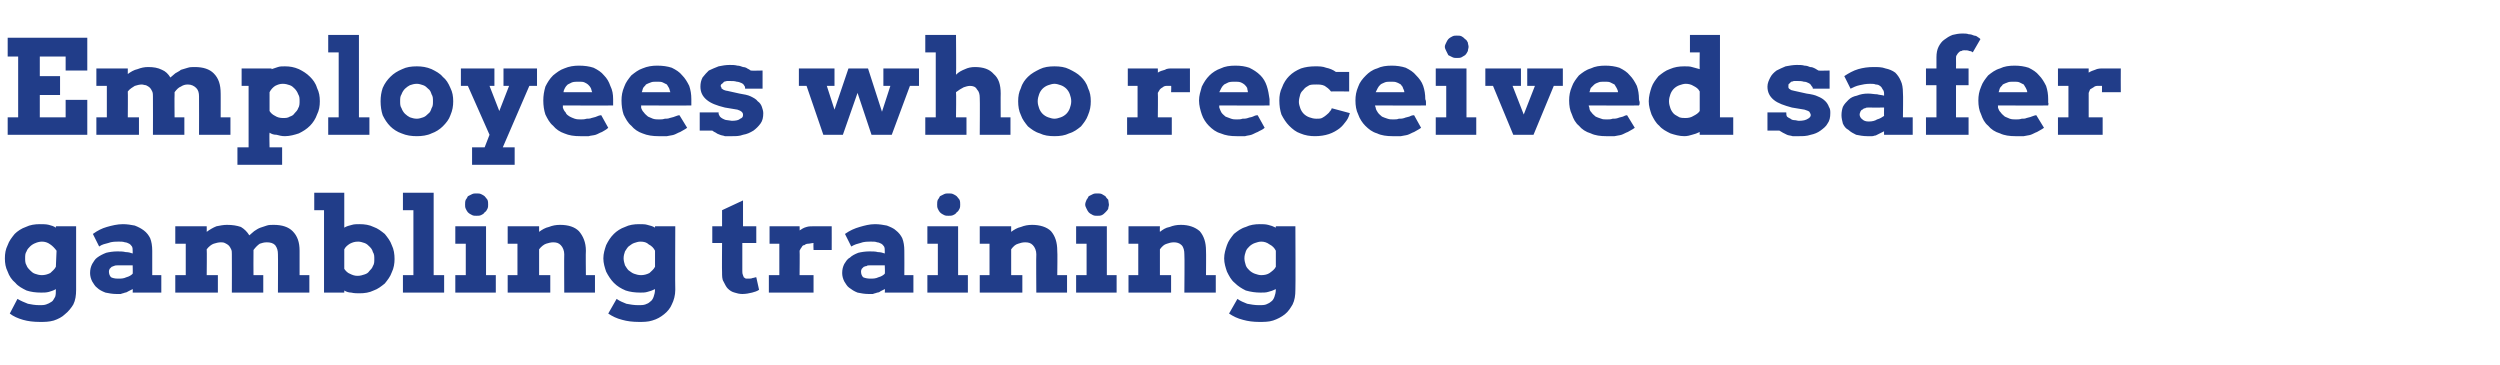 <?xml version="1.0" standalone="no"?><!DOCTYPE svg PUBLIC "-//W3C//DTD SVG 1.1//EN" "http://www.w3.org/Graphics/SVG/1.1/DTD/svg11.dtd"><svg xmlns="http://www.w3.org/2000/svg" version="1.1" width="358px" height="52.3px" viewBox="0 -5 358 52.3" style="top:-5px">  <desc>Employees who received safer gambling training</desc>  <defs/>  <g id="Polygon20604">    <path d="M 8 36.4 C 7.7 36.6 7.3 36.7 7 36.8 C 6.6 36.9 6.3 36.9 5.9 36.9 C 5.1 36.9 4.4 36.8 3.8 36.6 C 3.2 36.3 2.6 36 2.2 35.5 C 1.7 35.1 1.3 34.5 1.1 33.9 C 0.8 33.3 0.7 32.7 0.7 32 C 0.7 31.3 0.8 30.7 1.1 30.1 C 1.3 29.5 1.7 29 2.1 28.5 C 2.5 28.1 3.1 27.7 3.7 27.5 C 4.3 27.2 5 27.1 5.7 27.1 C 6.2 27.1 6.6 27.1 7 27.2 C 7.4 27.3 7.7 27.4 8 27.6 C 8.03 27.56 8 27.4 8 27.4 L 10.9 27.4 C 10.9 27.4 10.9 36.48 10.9 36.5 C 10.9 37.3 10.8 38 10.5 38.6 C 10.2 39.1 9.8 39.6 9.3 40 C 8.9 40.4 8.3 40.7 7.7 40.9 C 7 41.1 6.4 41.1 5.7 41.1 C 4.8 41.1 4 41 3.3 40.8 C 2.6 40.6 1.9 40.3 1.4 39.9 C 1.4 39.9 2.5 37.8 2.5 37.8 C 3 38.1 3.5 38.3 4 38.5 C 4.5 38.6 5 38.7 5.7 38.7 C 6 38.7 6.3 38.7 6.6 38.6 C 6.9 38.5 7.1 38.4 7.4 38.2 C 7.6 38.1 7.7 37.8 7.9 37.5 C 8 37.2 8 36.9 8 36.4 C 8 36.4 8 36.4 8 36.4 Z M 6 34.4 C 6.4 34.4 6.8 34.3 7.2 34.1 C 7.5 33.8 7.8 33.6 8 33.2 C 8 33.2 8.1 30.9 8.1 30.9 C 7.8 30.5 7.5 30.2 7.2 30 C 6.8 29.7 6.4 29.6 6 29.6 C 5.7 29.6 5.3 29.7 5.1 29.8 C 4.8 29.9 4.5 30.1 4.3 30.3 C 4.1 30.5 3.9 30.7 3.8 31 C 3.6 31.3 3.6 31.6 3.6 32 C 3.6 32.3 3.6 32.7 3.8 33 C 3.9 33.3 4.1 33.5 4.3 33.7 C 4.5 33.9 4.7 34.1 5 34.2 C 5.3 34.3 5.6 34.4 6 34.4 Z M 19 36.4 C 18.8 36.5 18.6 36.6 18.4 36.7 C 18.2 36.8 18.1 36.9 17.9 36.9 C 17.7 37 17.5 37 17.3 37.1 C 17.1 37.1 16.9 37.1 16.7 37.1 C 16.1 37.1 15.6 37 15.1 36.9 C 14.6 36.7 14.2 36.5 13.9 36.2 C 13.6 36 13.4 35.6 13.2 35.3 C 13 34.9 12.9 34.5 12.9 34.1 C 12.9 33.6 13 33.2 13.2 32.8 C 13.4 32.5 13.6 32.1 13.9 31.9 C 14.3 31.6 14.7 31.4 15.2 31.2 C 15.6 31.1 16.2 31 16.8 31 C 17.2 31 17.6 31 18 31.1 C 18.4 31.1 18.7 31.2 19 31.3 C 19 31.3 19 31 19 31 C 19 30.7 19 30.5 18.9 30.3 C 18.8 30.2 18.7 30 18.5 29.9 C 18.3 29.8 18.1 29.7 17.9 29.7 C 17.6 29.6 17.4 29.6 17.1 29.6 C 16.5 29.6 16 29.6 15.5 29.8 C 15.1 29.9 14.6 30 14.2 30.3 C 14.2 30.3 13.3 28.5 13.3 28.5 C 14 28 14.6 27.7 15.3 27.5 C 16 27.3 16.8 27.1 17.6 27.1 C 18.2 27.1 18.8 27.2 19.3 27.3 C 19.8 27.5 20.2 27.7 20.6 28 C 21 28.3 21.3 28.7 21.5 29.1 C 21.7 29.6 21.8 30.2 21.8 30.9 C 21.81 30.89 21.8 34.4 21.8 34.4 L 23.1 34.4 L 23.1 36.9 L 19 36.9 C 19 36.9 19.03 36.36 19 36.4 Z M 16.9 34.9 C 17.3 34.9 17.7 34.9 18.1 34.7 C 18.5 34.6 18.8 34.4 19 34.2 C 19.03 34.21 19 33 19 33 C 19 33 16.76 33 16.8 33 C 16.6 33 16.5 33 16.3 33.1 C 16.2 33.1 16.1 33.2 16 33.2 C 15.9 33.3 15.8 33.4 15.7 33.5 C 15.6 33.7 15.6 33.8 15.6 33.9 C 15.6 34.2 15.7 34.5 15.9 34.7 C 16.1 34.8 16.4 34.9 16.9 34.9 Z M 25.1 27.4 L 29.6 27.4 C 29.6 27.4 29.62 28.18 29.6 28.2 C 30 27.9 30.5 27.6 31 27.4 C 31.5 27.3 32 27.2 32.5 27.2 C 33.3 27.2 33.9 27.3 34.5 27.5 C 35 27.8 35.4 28.2 35.7 28.7 C 35.9 28.5 36.2 28.3 36.4 28.1 C 36.7 27.9 37 27.7 37.3 27.6 C 37.6 27.5 37.9 27.4 38.2 27.3 C 38.5 27.2 38.8 27.2 39.2 27.2 C 40.4 27.2 41.3 27.5 41.9 28.1 C 42.6 28.8 42.9 29.7 42.9 30.9 C 42.91 30.95 42.9 34.4 42.9 34.4 L 44.3 34.4 L 44.3 36.9 L 39.8 36.9 C 39.8 36.9 39.83 31.42 39.8 31.4 C 39.8 30.9 39.7 30.5 39.4 30.1 C 39.1 29.8 38.7 29.7 38.2 29.7 C 37.8 29.7 37.5 29.8 37.2 29.9 C 36.9 30.1 36.6 30.4 36.3 30.8 C 36.3 30.8 36.3 30.9 36.3 31 C 36.3 31.1 36.3 31.1 36.3 31.2 C 36.28 31.2 36.3 34.4 36.3 34.4 L 37.7 34.4 L 37.7 36.9 L 33.2 36.9 C 33.2 36.9 33.22 31.4 33.2 31.4 C 33.2 31.1 33.2 30.9 33.1 30.7 C 33 30.5 32.9 30.3 32.8 30.2 C 32.6 30 32.4 29.9 32.2 29.8 C 32 29.7 31.8 29.7 31.6 29.7 C 31.3 29.7 30.9 29.8 30.6 29.9 C 30.3 30 29.9 30.3 29.6 30.7 C 29.64 30.67 29.6 34.4 29.6 34.4 L 31.2 34.4 L 31.2 36.9 L 25.1 36.9 L 25.1 34.4 L 26.6 34.4 L 26.6 29.9 L 25.1 29.9 L 25.1 27.4 Z M 45 22.6 L 49.3 22.6 C 49.3 22.6 49.31 27.57 49.3 27.6 C 49.6 27.4 50 27.3 50.4 27.2 C 50.7 27.1 51.1 27.1 51.5 27.1 C 52.2 27.1 52.9 27.2 53.5 27.5 C 54.1 27.7 54.6 28.1 55.1 28.5 C 55.5 29 55.9 29.5 56.1 30.1 C 56.4 30.7 56.5 31.4 56.5 32.1 C 56.5 32.7 56.4 33.4 56.1 34 C 55.9 34.6 55.5 35.1 55.1 35.6 C 54.6 36 54.1 36.4 53.5 36.6 C 52.9 36.9 52.2 37 51.5 37 C 51.1 37 50.7 37 50.3 36.9 C 50 36.9 49.6 36.8 49.3 36.6 C 49.31 36.62 49.3 36.9 49.3 36.9 L 46.4 36.9 L 46.4 25.1 L 45 25.1 L 45 22.6 Z M 51.3 29.6 C 50.8 29.6 50.5 29.7 50.1 29.9 C 49.8 30.1 49.5 30.3 49.3 30.7 C 49.3 30.7 49.3 33.5 49.3 33.5 C 49.5 33.8 49.8 34.1 50.1 34.2 C 50.5 34.4 50.8 34.5 51.2 34.5 C 51.6 34.5 51.9 34.4 52.2 34.3 C 52.5 34.2 52.7 34.1 52.9 33.8 C 53.1 33.6 53.3 33.4 53.4 33.1 C 53.6 32.8 53.6 32.5 53.6 32.1 C 53.6 31.7 53.6 31.4 53.4 31.1 C 53.3 30.7 53.1 30.5 52.9 30.3 C 52.7 30.1 52.5 29.9 52.2 29.8 C 51.9 29.7 51.6 29.6 51.3 29.6 Z M 57.7 22.6 L 62.1 22.6 L 62.1 34.4 L 63.6 34.4 L 63.6 36.9 L 57.7 36.9 L 57.7 34.4 L 59.2 34.4 L 59.2 25.1 L 57.7 25.1 L 57.7 22.6 Z M 65.2 27.4 L 69.6 27.4 L 69.6 34.4 L 71 34.4 L 71 36.9 L 65.2 36.9 L 65.2 34.4 L 66.7 34.4 L 66.7 29.9 L 65.2 29.9 L 65.2 27.4 Z M 66.6 24.3 C 66.6 24.1 66.6 23.8 66.7 23.6 C 66.8 23.5 66.9 23.3 67 23.1 C 67.2 23 67.4 22.9 67.6 22.8 C 67.8 22.7 68 22.7 68.2 22.7 C 68.5 22.7 68.7 22.7 68.9 22.8 C 69.1 22.9 69.3 23 69.4 23.1 C 69.6 23.3 69.7 23.5 69.8 23.6 C 69.9 23.8 69.9 24.1 69.9 24.3 C 69.9 24.5 69.9 24.7 69.8 24.9 C 69.7 25.1 69.6 25.3 69.4 25.4 C 69.3 25.6 69.1 25.7 68.9 25.8 C 68.7 25.9 68.5 25.9 68.2 25.9 C 68 25.9 67.8 25.9 67.6 25.8 C 67.4 25.7 67.2 25.6 67 25.4 C 66.9 25.3 66.8 25.1 66.7 24.9 C 66.6 24.7 66.6 24.5 66.6 24.3 Z M 80.8 31.4 C 80.8 30.9 80.6 30.4 80.3 30.1 C 80 29.8 79.7 29.7 79.2 29.7 C 78.9 29.7 78.5 29.8 78.2 29.9 C 77.9 30 77.5 30.3 77.2 30.7 C 77.21 30.69 77.2 34.4 77.2 34.4 L 78.8 34.4 L 78.8 36.9 L 72.7 36.9 L 72.7 34.4 L 74.1 34.4 L 74.1 29.9 L 72.7 29.9 L 72.7 27.4 L 77.2 27.4 C 77.2 27.4 77.2 28.19 77.2 28.2 C 77.6 27.9 78.1 27.6 78.6 27.5 C 79.1 27.3 79.6 27.2 80.2 27.2 C 81.4 27.2 82.3 27.5 82.9 28.1 C 83.5 28.8 83.9 29.7 83.9 30.9 C 83.86 30.95 83.9 34.4 83.9 34.4 L 85.2 34.4 L 85.2 36.9 L 80.8 36.9 C 80.8 36.9 80.77 31.4 80.8 31.4 Z M 93.8 36.4 C 93.4 36.6 93.1 36.7 92.7 36.8 C 92.4 36.9 92 36.9 91.7 36.9 C 90.9 36.9 90.2 36.8 89.6 36.6 C 88.9 36.3 88.4 36 87.9 35.5 C 87.5 35.1 87.1 34.5 86.8 33.9 C 86.6 33.3 86.4 32.7 86.4 32 C 86.4 31.3 86.6 30.7 86.8 30.1 C 87.1 29.5 87.4 29 87.9 28.5 C 88.3 28.1 88.9 27.7 89.5 27.5 C 90.1 27.2 90.8 27.1 91.5 27.1 C 92 27.1 92.4 27.1 92.7 27.2 C 93.1 27.3 93.5 27.4 93.8 27.6 C 93.8 27.56 93.8 27.4 93.8 27.4 L 96.7 27.4 C 96.7 27.4 96.66 36.48 96.7 36.5 C 96.7 37.3 96.5 38 96.2 38.6 C 96 39.1 95.6 39.6 95.1 40 C 94.6 40.4 94.1 40.7 93.4 40.9 C 92.8 41.1 92.1 41.1 91.5 41.1 C 90.6 41.1 89.8 41 89.1 40.8 C 88.3 40.6 87.7 40.3 87.1 39.9 C 87.1 39.9 88.3 37.8 88.3 37.8 C 88.7 38.1 89.2 38.3 89.7 38.5 C 90.2 38.6 90.8 38.7 91.4 38.7 C 91.8 38.7 92.1 38.7 92.4 38.6 C 92.7 38.5 92.9 38.4 93.1 38.2 C 93.3 38.1 93.5 37.8 93.6 37.5 C 93.7 37.2 93.8 36.9 93.8 36.4 C 93.8 36.4 93.8 36.4 93.8 36.4 Z M 91.8 34.4 C 92.2 34.4 92.6 34.3 93 34.1 C 93.3 33.8 93.6 33.6 93.8 33.2 C 93.8 33.2 93.8 30.9 93.8 30.9 C 93.6 30.5 93.3 30.2 92.9 30 C 92.6 29.7 92.2 29.6 91.7 29.6 C 91.4 29.6 91.1 29.7 90.8 29.8 C 90.5 29.9 90.3 30.1 90 30.3 C 89.8 30.5 89.7 30.7 89.5 31 C 89.4 31.3 89.3 31.6 89.3 32 C 89.3 32.3 89.4 32.7 89.5 33 C 89.7 33.3 89.8 33.5 90 33.7 C 90.3 33.9 90.5 34.1 90.8 34.2 C 91.1 34.3 91.4 34.4 91.8 34.4 Z M 106.4 27.4 L 108.3 27.4 L 108.3 29.8 L 106.3 29.8 C 106.3 29.8 106.31 33.79 106.3 33.8 C 106.3 34 106.3 34.2 106.4 34.4 C 106.4 34.5 106.5 34.6 106.5 34.7 C 106.6 34.8 106.7 34.8 106.8 34.9 C 106.9 34.9 107 34.9 107.1 34.9 C 107.4 34.9 107.6 34.9 107.8 34.8 C 108 34.8 108.1 34.7 108.3 34.7 C 108.3 34.7 108.7 36.5 108.7 36.5 C 108.4 36.7 108.1 36.8 107.7 36.9 C 107.3 37 106.8 37.1 106.3 37.1 C 105.9 37.1 105.5 37 105.2 36.9 C 104.8 36.8 104.5 36.6 104.2 36.3 C 104 36.1 103.8 35.7 103.6 35.3 C 103.4 35 103.4 34.5 103.4 34 C 103.37 33.98 103.4 29.8 103.4 29.8 L 102 29.8 L 102 27.4 L 103.4 27.4 L 103.4 25.1 L 106.4 23.7 L 106.4 27.4 Z M 119.1 30.8 L 116.5 30.8 C 116.5 30.8 116.46 29.84 116.5 29.8 C 116.2 29.8 116 29.9 115.7 29.9 C 115.5 29.9 115.3 30 115.2 30.1 C 115 30.1 114.9 30.2 114.8 30.4 C 114.7 30.5 114.6 30.7 114.5 30.9 C 114.54 30.91 114.5 34.4 114.5 34.4 L 116.5 34.4 L 116.5 36.9 L 110.1 36.9 L 110.1 34.4 L 111.6 34.4 L 111.6 29.9 L 110.2 29.9 L 110.2 27.4 L 114.5 27.4 C 114.5 27.4 114.53 28.03 114.5 28 C 114.8 27.8 115.1 27.6 115.5 27.5 C 115.8 27.4 116.2 27.4 116.6 27.4 C 117 27.4 117.4 27.4 117.9 27.4 C 118.3 27.4 118.7 27.4 119.1 27.4 C 119.11 27.38 119.1 30.8 119.1 30.8 Z M 126.7 36.4 C 126.5 36.5 126.3 36.6 126.1 36.7 C 126 36.8 125.8 36.9 125.6 36.9 C 125.4 37 125.2 37 125 37.1 C 124.8 37.1 124.6 37.1 124.4 37.1 C 123.8 37.1 123.3 37 122.8 36.9 C 122.3 36.7 122 36.5 121.6 36.2 C 121.3 36 121.1 35.6 120.9 35.3 C 120.7 34.9 120.6 34.5 120.6 34.1 C 120.6 33.6 120.7 33.2 120.9 32.8 C 121.1 32.5 121.3 32.1 121.7 31.9 C 122 31.6 122.4 31.4 122.9 31.2 C 123.3 31.1 123.9 31 124.5 31 C 124.9 31 125.4 31 125.7 31.1 C 126.1 31.1 126.4 31.2 126.7 31.3 C 126.7 31.3 126.7 31 126.7 31 C 126.7 30.7 126.7 30.5 126.6 30.3 C 126.5 30.2 126.4 30 126.2 29.9 C 126 29.8 125.8 29.7 125.6 29.7 C 125.4 29.6 125.1 29.6 124.8 29.6 C 124.2 29.6 123.7 29.6 123.2 29.8 C 122.8 29.9 122.4 30 121.9 30.3 C 121.9 30.3 121 28.5 121 28.5 C 121.7 28 122.4 27.7 123.1 27.5 C 123.8 27.3 124.5 27.1 125.3 27.1 C 125.9 27.1 126.5 27.2 127 27.3 C 127.5 27.5 128 27.7 128.3 28 C 128.7 28.3 129 28.7 129.2 29.1 C 129.4 29.6 129.5 30.2 129.5 30.9 C 129.52 30.89 129.5 34.4 129.5 34.4 L 130.8 34.4 L 130.8 36.9 L 126.7 36.9 C 126.7 36.9 126.75 36.36 126.7 36.4 Z M 124.6 34.9 C 125 34.9 125.4 34.9 125.8 34.7 C 126.2 34.6 126.5 34.4 126.7 34.2 C 126.75 34.21 126.7 33 126.7 33 C 126.7 33 124.48 33 124.5 33 C 124.3 33 124.2 33 124.1 33.1 C 123.9 33.1 123.8 33.2 123.7 33.2 C 123.6 33.3 123.5 33.4 123.4 33.5 C 123.3 33.7 123.3 33.8 123.3 33.9 C 123.3 34.2 123.4 34.5 123.6 34.7 C 123.8 34.8 124.2 34.9 124.6 34.9 Z M 132.8 27.4 L 137.2 27.4 L 137.2 34.4 L 138.6 34.4 L 138.6 36.9 L 132.8 36.9 L 132.8 34.4 L 134.3 34.4 L 134.3 29.9 L 132.8 29.9 L 132.8 27.4 Z M 134.2 24.3 C 134.2 24.1 134.2 23.8 134.3 23.6 C 134.4 23.5 134.5 23.3 134.6 23.1 C 134.8 23 135 22.9 135.2 22.8 C 135.4 22.7 135.6 22.7 135.8 22.7 C 136.1 22.7 136.3 22.7 136.5 22.8 C 136.7 22.9 136.9 23 137 23.1 C 137.2 23.3 137.3 23.5 137.4 23.6 C 137.5 23.8 137.5 24.1 137.5 24.3 C 137.5 24.5 137.5 24.7 137.4 24.9 C 137.3 25.1 137.2 25.3 137 25.4 C 136.9 25.6 136.7 25.7 136.5 25.8 C 136.3 25.9 136.1 25.9 135.8 25.9 C 135.6 25.9 135.4 25.9 135.2 25.8 C 135 25.7 134.8 25.6 134.6 25.4 C 134.5 25.3 134.4 25.1 134.3 24.9 C 134.2 24.7 134.2 24.5 134.2 24.3 Z M 148.4 31.4 C 148.4 30.9 148.2 30.4 147.9 30.1 C 147.6 29.8 147.3 29.7 146.8 29.7 C 146.4 29.7 146.1 29.8 145.8 29.9 C 145.4 30 145.1 30.3 144.8 30.7 C 144.81 30.69 144.8 34.4 144.8 34.4 L 146.4 34.4 L 146.4 36.9 L 140.3 36.9 L 140.3 34.4 L 141.7 34.4 L 141.7 29.9 L 140.3 29.9 L 140.3 27.4 L 144.8 27.4 C 144.8 27.4 144.79 28.19 144.8 28.2 C 145.2 27.9 145.7 27.6 146.2 27.5 C 146.7 27.3 147.2 27.2 147.8 27.2 C 148.9 27.2 149.9 27.5 150.5 28.1 C 151.1 28.8 151.4 29.7 151.4 30.9 C 151.45 30.95 151.4 34.4 151.4 34.4 L 152.8 34.4 L 152.8 36.9 L 148.4 36.9 C 148.4 36.9 148.36 31.4 148.4 31.4 Z M 154.1 27.4 L 158.5 27.4 L 158.5 34.4 L 159.9 34.4 L 159.9 36.9 L 154.1 36.9 L 154.1 34.4 L 155.6 34.4 L 155.6 29.9 L 154.1 29.9 L 154.1 27.4 Z M 155.4 24.3 C 155.4 24.1 155.5 23.8 155.6 23.6 C 155.7 23.5 155.8 23.3 155.9 23.1 C 156.1 23 156.3 22.9 156.5 22.8 C 156.7 22.7 156.9 22.7 157.1 22.7 C 157.4 22.7 157.6 22.7 157.8 22.8 C 158 22.9 158.1 23 158.3 23.1 C 158.4 23.3 158.6 23.5 158.7 23.6 C 158.7 23.8 158.8 24.1 158.8 24.3 C 158.8 24.5 158.7 24.7 158.7 24.9 C 158.6 25.1 158.4 25.3 158.3 25.4 C 158.1 25.6 158 25.7 157.8 25.8 C 157.6 25.9 157.4 25.9 157.1 25.9 C 156.9 25.9 156.7 25.9 156.5 25.8 C 156.3 25.7 156.1 25.6 155.9 25.4 C 155.8 25.3 155.7 25.1 155.6 24.9 C 155.5 24.7 155.4 24.5 155.4 24.3 Z M 169.6 31.4 C 169.6 30.9 169.5 30.4 169.2 30.1 C 168.9 29.8 168.5 29.7 168.1 29.7 C 167.7 29.7 167.4 29.8 167.1 29.9 C 166.7 30 166.4 30.3 166.1 30.7 C 166.09 30.69 166.1 34.4 166.1 34.4 L 167.7 34.4 L 167.7 36.9 L 161.6 36.9 L 161.6 34.4 L 163 34.4 L 163 29.9 L 161.6 29.9 L 161.6 27.4 L 166.1 27.4 C 166.1 27.4 166.07 28.19 166.1 28.2 C 166.5 27.9 166.9 27.6 167.5 27.5 C 168 27.3 168.5 27.2 169.1 27.2 C 170.2 27.2 171.1 27.5 171.8 28.1 C 172.4 28.8 172.7 29.7 172.7 30.9 C 172.73 30.95 172.7 34.4 172.7 34.4 L 174.1 34.4 L 174.1 36.9 L 169.6 36.9 C 169.6 36.9 169.65 31.4 169.6 31.4 Z M 182.7 36.4 C 182.3 36.6 182 36.7 181.6 36.8 C 181.3 36.9 180.9 36.9 180.5 36.9 C 179.8 36.9 179.1 36.8 178.4 36.6 C 177.8 36.3 177.3 36 176.8 35.5 C 176.3 35.1 176 34.5 175.7 33.9 C 175.5 33.3 175.3 32.7 175.3 32 C 175.3 31.3 175.5 30.7 175.7 30.1 C 175.9 29.5 176.3 29 176.7 28.5 C 177.2 28.1 177.7 27.7 178.4 27.5 C 179 27.2 179.7 27.1 180.4 27.1 C 180.8 27.1 181.2 27.1 181.6 27.2 C 182 27.3 182.3 27.4 182.7 27.6 C 182.68 27.56 182.7 27.4 182.7 27.4 L 185.5 27.4 C 185.5 27.4 185.54 36.48 185.5 36.5 C 185.5 37.3 185.4 38 185.1 38.6 C 184.8 39.1 184.5 39.6 184 40 C 183.5 40.4 182.9 40.7 182.3 40.9 C 181.7 41.1 181 41.1 180.3 41.1 C 179.5 41.1 178.7 41 178 40.8 C 177.2 40.6 176.6 40.3 176 39.9 C 176 39.9 177.2 37.8 177.2 37.8 C 177.6 38.1 178.1 38.3 178.6 38.5 C 179.1 38.6 179.7 38.7 180.3 38.7 C 180.7 38.7 181 38.7 181.3 38.6 C 181.5 38.5 181.8 38.4 182 38.2 C 182.2 38.1 182.4 37.8 182.5 37.5 C 182.6 37.2 182.7 36.9 182.7 36.4 C 182.7 36.4 182.7 36.4 182.7 36.4 Z M 180.6 34.4 C 181.1 34.4 181.5 34.3 181.8 34.1 C 182.2 33.8 182.5 33.6 182.7 33.2 C 182.7 33.2 182.7 30.9 182.7 30.9 C 182.5 30.5 182.2 30.2 181.8 30 C 181.4 29.7 181 29.6 180.6 29.6 C 180.3 29.6 180 29.7 179.7 29.8 C 179.4 29.9 179.1 30.1 178.9 30.3 C 178.7 30.5 178.5 30.7 178.4 31 C 178.3 31.3 178.2 31.6 178.2 32 C 178.2 32.3 178.3 32.7 178.4 33 C 178.5 33.3 178.7 33.5 178.9 33.7 C 179.1 33.9 179.4 34.1 179.7 34.2 C 180 34.3 180.3 34.4 180.6 34.4 Z " stroke="none" fill="#213d89"/>  </g>  <g id="Polygon20603">    <path d="M 1.1 0.4 L 12.5 0.4 L 12.5 5.1 L 9.4 5.1 L 9.4 3.1 L 5.7 3.1 L 5.7 5.9 L 8.6 5.9 L 8.6 8.6 L 5.7 8.6 L 5.7 11.8 L 9.4 11.8 L 9.4 9.3 L 12.5 9.3 L 12.5 14.3 L 1.1 14.3 L 1.1 11.8 L 2.6 11.8 L 2.6 3.1 L 1.1 3.1 L 1.1 0.4 Z M 13.8 4.8 L 18.3 4.8 C 18.3 4.8 18.31 5.6 18.3 5.6 C 18.7 5.3 19.2 5 19.7 4.9 C 20.2 4.7 20.7 4.6 21.2 4.6 C 22 4.6 22.6 4.7 23.2 5 C 23.7 5.2 24.1 5.6 24.4 6.1 C 24.6 5.9 24.9 5.7 25.1 5.5 C 25.4 5.3 25.7 5.2 25.9 5 C 26.2 4.9 26.6 4.8 26.9 4.7 C 27.2 4.6 27.5 4.6 27.9 4.6 C 29.1 4.6 30 4.9 30.6 5.5 C 31.3 6.2 31.6 7.1 31.6 8.4 C 31.61 8.37 31.6 11.8 31.6 11.8 L 33 11.8 L 33 14.3 L 28.5 14.3 C 28.5 14.3 28.52 8.84 28.5 8.8 C 28.5 8.3 28.4 7.9 28.1 7.6 C 27.8 7.3 27.4 7.1 26.9 7.1 C 26.5 7.1 26.2 7.2 25.9 7.4 C 25.6 7.5 25.3 7.8 25 8.2 C 25 8.3 25 8.3 25 8.4 C 25 8.5 25 8.5 25 8.6 C 24.97 8.62 25 11.8 25 11.8 L 26.4 11.8 L 26.4 14.3 L 21.9 14.3 C 21.9 14.3 21.92 8.82 21.9 8.8 C 21.9 8.6 21.9 8.3 21.8 8.1 C 21.7 7.9 21.6 7.7 21.5 7.6 C 21.3 7.4 21.1 7.3 20.9 7.2 C 20.7 7.2 20.5 7.1 20.3 7.1 C 20 7.1 19.6 7.2 19.3 7.3 C 19 7.5 18.6 7.7 18.3 8.1 C 18.33 8.09 18.3 11.8 18.3 11.8 L 19.9 11.8 L 19.9 14.3 L 13.8 14.3 L 13.8 11.8 L 15.3 11.8 L 15.3 7.3 L 13.8 7.3 L 13.8 4.8 Z M 34.6 4.8 L 38.9 4.8 C 38.9 4.8 38.85 4.92 38.9 4.9 C 39.2 4.8 39.5 4.7 39.8 4.6 C 40.1 4.5 40.4 4.5 40.8 4.5 C 41.5 4.5 42.1 4.6 42.8 4.9 C 43.4 5.2 43.9 5.5 44.4 6 C 44.8 6.4 45.2 6.9 45.4 7.6 C 45.7 8.2 45.8 8.8 45.8 9.5 C 45.8 10.2 45.7 10.8 45.4 11.4 C 45.2 12 44.8 12.6 44.4 13 C 43.9 13.5 43.4 13.8 42.8 14.1 C 42.2 14.3 41.5 14.5 40.8 14.5 C 40.3 14.5 40 14.4 39.6 14.3 C 39.2 14.3 38.9 14.2 38.6 14 C 38.55 14.02 38.6 16.1 38.6 16.1 L 40.4 16.1 L 40.4 18.6 L 34 18.6 L 34 16.1 L 35.6 16.1 L 35.6 7.3 L 34.6 7.3 L 34.6 4.8 Z M 40.5 7 C 40.1 7 39.8 7.1 39.4 7.3 C 39.1 7.5 38.8 7.8 38.6 8.2 C 38.6 8.2 38.6 10.9 38.6 10.9 C 38.8 11.2 39 11.4 39.4 11.6 C 39.7 11.8 40.1 11.9 40.5 11.9 C 40.9 11.9 41.2 11.9 41.5 11.7 C 41.8 11.6 42 11.5 42.2 11.2 C 42.4 11 42.6 10.8 42.7 10.5 C 42.9 10.2 42.9 9.8 42.9 9.5 C 42.9 9.1 42.9 8.8 42.7 8.5 C 42.6 8.2 42.4 7.9 42.2 7.7 C 42 7.5 41.8 7.3 41.5 7.2 C 41.2 7.1 40.9 7 40.5 7 Z M 47 0 L 51.4 0 L 51.4 11.8 L 52.9 11.8 L 52.9 14.3 L 47 14.3 L 47 11.8 L 48.5 11.8 L 48.5 2.5 L 47 2.5 L 47 0 Z M 54.5 9.5 C 54.5 8.8 54.6 8.2 54.8 7.6 C 55.1 6.9 55.5 6.4 55.9 6 C 56.4 5.5 56.9 5.2 57.6 4.9 C 58.2 4.6 58.9 4.5 59.7 4.5 C 60.4 4.5 61.1 4.6 61.8 4.9 C 62.4 5.2 63 5.5 63.4 6 C 63.9 6.4 64.2 6.9 64.5 7.6 C 64.8 8.2 64.9 8.8 64.9 9.5 C 64.9 10.2 64.8 10.8 64.5 11.5 C 64.3 12.1 63.9 12.6 63.4 13.1 C 63 13.5 62.4 13.9 61.8 14.1 C 61.2 14.4 60.4 14.5 59.7 14.5 C 58.9 14.5 58.2 14.4 57.5 14.1 C 56.9 13.9 56.3 13.5 55.9 13.1 C 55.4 12.6 55.1 12.1 54.8 11.5 C 54.6 10.9 54.5 10.2 54.5 9.5 Z M 57.3 9.5 C 57.3 9.9 57.3 10.2 57.5 10.5 C 57.6 10.8 57.8 11.1 58 11.3 C 58.2 11.5 58.5 11.7 58.7 11.8 C 59 11.9 59.3 12 59.7 12 C 60 12 60.3 11.9 60.6 11.8 C 60.9 11.7 61.1 11.5 61.3 11.3 C 61.6 11.1 61.7 10.8 61.8 10.5 C 62 10.2 62 9.9 62 9.5 C 62 9.1 62 8.8 61.8 8.5 C 61.7 8.2 61.6 7.9 61.3 7.7 C 61.1 7.5 60.9 7.3 60.6 7.2 C 60.3 7.1 60 7 59.7 7 C 59.3 7 59 7.1 58.7 7.2 C 58.5 7.3 58.2 7.5 58 7.7 C 57.8 7.9 57.6 8.2 57.5 8.5 C 57.3 8.8 57.3 9.1 57.3 9.5 Z M 66 4.8 L 70.8 4.8 L 70.8 7.3 L 70.1 7.3 L 71.5 10.9 L 72.9 7.3 L 72.1 7.3 L 72.1 4.8 L 76.9 4.8 L 76.9 7.3 L 75.8 7.3 L 72 16.1 L 73.7 16.1 L 73.7 18.6 L 67.6 18.6 L 67.6 16.1 L 69.4 16.1 L 70.1 14.3 L 67 7.3 L 66 7.3 L 66 4.8 Z M 80.6 10.1 C 80.6 10.1 80.62 10.42 80.6 10.4 C 80.7 10.7 80.8 10.9 81 11.1 C 81.1 11.4 81.3 11.5 81.6 11.7 C 81.8 11.8 82 11.9 82.3 12 C 82.6 12.1 82.9 12.1 83.2 12.1 C 83.4 12.1 83.7 12.1 84 12 C 84.2 12 84.5 12 84.7 11.9 C 85 11.8 85.2 11.8 85.4 11.7 C 85.6 11.6 85.9 11.5 86.1 11.5 C 86.1 11.5 87.1 13.3 87.1 13.3 C 86.8 13.6 86.5 13.7 86.2 13.9 C 85.9 14 85.6 14.2 85.3 14.3 C 85 14.4 84.6 14.4 84.3 14.5 C 83.9 14.5 83.6 14.5 83.1 14.5 C 82.2 14.5 81.5 14.4 80.8 14.1 C 80.2 13.9 79.6 13.5 79.2 13 C 78.7 12.6 78.4 12 78.1 11.4 C 77.9 10.8 77.8 10.1 77.8 9.4 C 77.8 8.7 77.9 8.1 78.1 7.4 C 78.4 6.8 78.7 6.3 79.2 5.8 C 79.7 5.4 80.2 5 80.8 4.8 C 81.5 4.5 82.2 4.4 82.9 4.4 C 83.7 4.4 84.4 4.5 85 4.7 C 85.6 5 86.1 5.3 86.5 5.8 C 86.9 6.2 87.2 6.7 87.4 7.3 C 87.7 7.9 87.8 8.5 87.8 9.2 C 87.8 9.4 87.8 9.5 87.8 9.7 C 87.8 9.8 87.8 10 87.8 10.1 C 87.81 10.13 80.6 10.1 80.6 10.1 Z M 82.9 6.7 C 82.5 6.7 82.2 6.7 81.9 6.8 C 81.7 6.9 81.5 7 81.3 7.1 C 81.1 7.3 81 7.4 80.9 7.6 C 80.8 7.8 80.7 8 80.7 8.2 C 80.7 8.2 84.8 8.2 84.8 8.2 C 84.7 8 84.7 7.8 84.6 7.6 C 84.5 7.4 84.4 7.3 84.2 7.1 C 84.1 7 83.9 6.9 83.7 6.8 C 83.5 6.7 83.2 6.7 82.9 6.7 Z M 91.8 10.1 C 91.8 10.1 91.84 10.42 91.8 10.4 C 91.9 10.7 92 10.9 92.2 11.1 C 92.4 11.4 92.6 11.5 92.8 11.7 C 93 11.8 93.3 11.9 93.5 12 C 93.8 12.1 94.1 12.1 94.4 12.1 C 94.7 12.1 94.9 12.1 95.2 12 C 95.4 12 95.7 12 95.9 11.9 C 96.2 11.8 96.4 11.8 96.6 11.7 C 96.9 11.6 97.1 11.5 97.3 11.5 C 97.3 11.5 98.4 13.3 98.4 13.3 C 98 13.6 97.7 13.7 97.4 13.9 C 97.1 14 96.8 14.2 96.5 14.3 C 96.2 14.4 95.9 14.4 95.5 14.5 C 95.2 14.5 94.8 14.5 94.3 14.5 C 93.5 14.5 92.7 14.4 92 14.1 C 91.4 13.9 90.8 13.5 90.4 13 C 89.9 12.6 89.6 12 89.3 11.4 C 89.1 10.8 89 10.1 89 9.4 C 89 8.7 89.1 8.1 89.4 7.4 C 89.6 6.8 90 6.3 90.4 5.8 C 90.9 5.4 91.4 5 92 4.8 C 92.7 4.5 93.4 4.4 94.1 4.4 C 94.9 4.4 95.6 4.5 96.2 4.7 C 96.8 5 97.3 5.3 97.7 5.8 C 98.1 6.2 98.4 6.7 98.7 7.3 C 98.9 7.9 99 8.5 99 9.2 C 99 9.4 99 9.5 99 9.7 C 99 9.8 99 10 99 10.1 C 99.03 10.13 91.8 10.1 91.8 10.1 Z M 94.1 6.7 C 93.7 6.7 93.4 6.7 93.2 6.8 C 92.9 6.9 92.7 7 92.5 7.1 C 92.4 7.3 92.2 7.4 92.1 7.6 C 92 7.8 92 8 91.9 8.2 C 91.9 8.2 96 8.2 96 8.2 C 95.9 8 95.9 7.8 95.8 7.6 C 95.7 7.4 95.6 7.3 95.5 7.1 C 95.3 7 95.1 6.9 94.9 6.8 C 94.7 6.7 94.4 6.7 94.1 6.7 Z M 106.7 7.7 C 106.7 7.5 106.7 7.4 106.6 7.3 C 106.5 7.1 106.4 7 106.2 6.9 C 106 6.8 105.7 6.7 105.5 6.7 C 105.2 6.6 104.9 6.6 104.5 6.6 C 104.4 6.6 104.3 6.6 104.1 6.6 C 104 6.6 103.8 6.7 103.7 6.7 C 103.6 6.8 103.5 6.9 103.4 7 C 103.3 7 103.2 7.2 103.2 7.3 C 103.2 7.4 103.3 7.5 103.3 7.5 C 103.3 7.6 103.3 7.7 103.4 7.7 C 103.5 7.8 103.5 7.8 103.7 7.9 C 103.8 7.9 103.9 8 104.1 8 C 104.1 8 105.9 8.4 105.9 8.4 C 106.5 8.5 107.1 8.6 107.5 8.8 C 107.9 9 108.3 9.2 108.5 9.5 C 108.8 9.7 109 10 109.1 10.3 C 109.2 10.6 109.3 10.9 109.3 11.2 C 109.3 11.8 109.2 12.3 108.9 12.7 C 108.6 13.1 108.3 13.4 107.9 13.7 C 107.4 14 107 14.2 106.4 14.3 C 105.9 14.5 105.4 14.5 104.8 14.5 C 104.5 14.5 104.1 14.5 103.8 14.5 C 103.6 14.4 103.3 14.4 103.1 14.3 C 102.8 14.2 102.6 14.1 102.5 14 C 102.3 13.9 102.1 13.8 102 13.7 C 101.96 13.69 100.2 13.7 100.2 13.7 L 100.2 11.1 L 102.9 11.1 C 102.9 11.1 102.93 11.19 102.9 11.2 C 102.9 11.4 103 11.5 103.1 11.7 C 103.2 11.8 103.3 11.9 103.5 12 C 103.7 12.1 103.9 12.2 104.1 12.2 C 104.3 12.2 104.6 12.3 104.8 12.3 C 105.4 12.3 105.8 12.2 106 12 C 106.3 11.9 106.4 11.7 106.4 11.5 C 106.4 11.3 106.4 11.2 106.2 11 C 106.1 10.9 105.9 10.8 105.6 10.7 C 105.6 10.7 103.8 10.4 103.8 10.4 C 102.6 10.1 101.8 9.8 101.2 9.3 C 100.6 8.8 100.3 8.2 100.3 7.4 C 100.3 6.9 100.4 6.5 100.6 6.1 C 100.9 5.7 101.2 5.4 101.5 5.1 C 101.9 4.9 102.4 4.7 102.9 4.5 C 103.4 4.4 103.9 4.3 104.5 4.3 C 104.9 4.3 105.2 4.3 105.6 4.4 C 105.9 4.4 106.1 4.5 106.4 4.6 C 106.6 4.6 106.9 4.7 107 4.8 C 107.2 4.9 107.4 5 107.5 5.1 C 107.53 5.14 109.2 5.1 109.2 5.1 L 109.2 7.7 L 106.7 7.7 C 106.7 7.7 106.74 7.69 106.7 7.7 Z M 114.4 4.8 L 119.5 4.8 L 119.5 7.3 L 118.4 7.3 L 119.5 10.7 L 121.5 4.8 L 124.3 4.8 L 126.3 11 L 127.5 7.3 L 126.5 7.3 L 126.5 4.8 L 131.6 4.8 L 131.6 7.3 L 130.3 7.3 L 127.7 14.3 L 124.8 14.3 L 122.8 8.3 L 120.7 14.3 L 117.9 14.3 L 115.5 7.3 L 114.4 7.3 L 114.4 4.8 Z M 132.5 0 L 136.9 0 C 136.9 0 136.95 5.66 136.9 5.7 C 137.3 5.3 137.7 5.1 138.2 4.9 C 138.6 4.7 139.1 4.6 139.6 4.6 C 140.8 4.6 141.7 4.9 142.3 5.6 C 143 6.2 143.3 7.1 143.3 8.4 C 143.28 8.37 143.3 11.8 143.3 11.8 L 144.7 11.8 L 144.7 14.3 L 140.3 14.3 C 140.3 14.3 140.34 9.01 140.3 9 C 140.3 8.5 140.2 8.1 139.9 7.8 C 139.7 7.4 139.3 7.3 138.9 7.3 C 138.6 7.3 138.3 7.4 138 7.5 C 137.6 7.7 137.3 7.9 136.9 8.2 C 136.95 8.2 136.9 11.8 136.9 11.8 L 138.4 11.8 L 138.4 14.3 L 132.5 14.3 L 132.5 11.8 L 134 11.8 L 134 2.5 L 132.5 2.5 L 132.5 0 Z M 145.8 9.5 C 145.8 8.8 145.9 8.2 146.2 7.6 C 146.4 6.9 146.8 6.4 147.2 6 C 147.7 5.5 148.3 5.2 148.9 4.9 C 149.5 4.6 150.2 4.5 151 4.5 C 151.8 4.5 152.5 4.6 153.1 4.9 C 153.7 5.2 154.3 5.5 154.8 6 C 155.2 6.4 155.6 6.9 155.8 7.6 C 156.1 8.2 156.2 8.8 156.2 9.5 C 156.2 10.2 156.1 10.8 155.8 11.5 C 155.6 12.1 155.2 12.6 154.8 13.1 C 154.3 13.5 153.8 13.9 153.1 14.1 C 152.5 14.4 151.8 14.5 151 14.5 C 150.2 14.5 149.5 14.4 148.9 14.1 C 148.2 13.9 147.7 13.5 147.2 13.1 C 146.8 12.6 146.4 12.1 146.2 11.5 C 145.9 10.9 145.8 10.2 145.8 9.5 Z M 148.6 9.5 C 148.6 9.9 148.7 10.2 148.8 10.5 C 148.9 10.8 149.1 11.1 149.3 11.3 C 149.5 11.5 149.8 11.7 150.1 11.8 C 150.4 11.9 150.7 12 151 12 C 151.3 12 151.6 11.9 151.9 11.8 C 152.2 11.7 152.5 11.5 152.7 11.3 C 152.9 11.1 153.1 10.8 153.2 10.5 C 153.3 10.2 153.4 9.9 153.4 9.5 C 153.4 9.1 153.3 8.8 153.2 8.5 C 153.1 8.2 152.9 7.9 152.7 7.7 C 152.5 7.5 152.2 7.3 151.9 7.2 C 151.6 7.1 151.3 7 151 7 C 150.7 7 150.4 7.1 150.1 7.2 C 149.8 7.3 149.5 7.5 149.3 7.7 C 149.1 7.9 148.9 8.2 148.8 8.5 C 148.7 8.8 148.6 9.1 148.6 9.5 Z M 170.4 8.2 L 167.7 8.2 C 167.7 8.2 167.75 7.26 167.7 7.3 C 167.5 7.3 167.3 7.3 167 7.3 C 166.8 7.3 166.6 7.4 166.5 7.5 C 166.3 7.6 166.2 7.7 166.1 7.8 C 166 8 165.9 8.1 165.8 8.3 C 165.84 8.33 165.8 11.8 165.8 11.8 L 167.8 11.8 L 167.8 14.3 L 161.4 14.3 L 161.4 11.8 L 162.9 11.8 L 162.9 7.3 L 161.5 7.3 L 161.5 4.8 L 165.8 4.8 C 165.8 4.8 165.82 5.45 165.8 5.4 C 166.1 5.2 166.4 5.1 166.8 5 C 167.1 4.8 167.5 4.8 167.9 4.8 C 168.3 4.8 168.7 4.8 169.2 4.8 C 169.6 4.8 170 4.8 170.4 4.8 C 170.41 4.8 170.4 8.2 170.4 8.2 Z M 174.6 10.1 C 174.6 10.1 174.59 10.42 174.6 10.4 C 174.7 10.7 174.8 10.9 174.9 11.1 C 175.1 11.4 175.3 11.5 175.5 11.7 C 175.8 11.8 176 11.9 176.3 12 C 176.6 12.1 176.8 12.1 177.1 12.1 C 177.4 12.1 177.7 12.1 177.9 12 C 178.2 12 178.4 12 178.7 11.9 C 178.9 11.8 179.2 11.8 179.4 11.7 C 179.6 11.6 179.8 11.5 180.1 11.5 C 180.1 11.5 181.1 13.3 181.1 13.3 C 180.8 13.6 180.4 13.7 180.1 13.9 C 179.8 14 179.5 14.2 179.2 14.3 C 178.9 14.4 178.6 14.4 178.3 14.5 C 177.9 14.5 177.5 14.5 177.1 14.5 C 176.2 14.5 175.5 14.4 174.8 14.1 C 174.1 13.9 173.6 13.5 173.1 13 C 172.7 12.6 172.3 12 172.1 11.4 C 171.9 10.8 171.7 10.1 171.7 9.4 C 171.7 8.7 171.9 8.1 172.1 7.4 C 172.4 6.8 172.7 6.3 173.2 5.8 C 173.6 5.4 174.2 5 174.8 4.8 C 175.4 4.5 176.1 4.4 176.9 4.4 C 177.7 4.4 178.3 4.5 178.9 4.7 C 179.5 5 180 5.3 180.5 5.8 C 180.9 6.2 181.2 6.7 181.4 7.3 C 181.6 7.9 181.7 8.5 181.8 9.2 C 181.8 9.4 181.8 9.5 181.8 9.7 C 181.8 9.8 181.8 10 181.8 10.1 C 181.78 10.13 174.6 10.1 174.6 10.1 Z M 176.8 6.7 C 176.5 6.7 176.2 6.7 175.9 6.8 C 175.7 6.9 175.5 7 175.3 7.1 C 175.1 7.3 175 7.4 174.9 7.6 C 174.8 7.8 174.7 8 174.6 8.2 C 174.6 8.2 178.7 8.2 178.7 8.2 C 178.7 8 178.6 7.8 178.6 7.6 C 178.5 7.4 178.4 7.3 178.2 7.1 C 178.1 7 177.9 6.9 177.7 6.8 C 177.4 6.7 177.2 6.7 176.8 6.7 Z M 190.6 8.1 C 190.3 7.7 190 7.5 189.7 7.3 C 189.3 7.1 188.9 7.1 188.5 7.1 C 188.1 7.1 187.8 7.1 187.5 7.2 C 187.2 7.4 186.9 7.5 186.7 7.8 C 186.5 8 186.3 8.2 186.2 8.5 C 186.1 8.9 186 9.2 186 9.6 C 186 9.9 186.1 10.2 186.2 10.5 C 186.3 10.8 186.5 11.1 186.7 11.3 C 186.9 11.5 187.2 11.7 187.5 11.8 C 187.8 11.9 188.1 12 188.5 12 C 188.8 12 189.1 12 189.3 11.9 C 189.5 11.8 189.8 11.6 189.9 11.5 C 190.1 11.3 190.3 11.2 190.4 11 C 190.6 10.8 190.7 10.6 190.7 10.5 C 190.7 10.5 193.3 11.2 193.3 11.2 C 193.2 11.5 193.1 11.9 192.8 12.3 C 192.5 12.7 192.2 13.1 191.8 13.4 C 191.4 13.7 190.9 14 190.3 14.2 C 189.7 14.4 189 14.5 188.3 14.5 C 187.6 14.5 186.9 14.4 186.2 14.1 C 185.6 13.9 185.1 13.5 184.6 13 C 184.2 12.6 183.8 12 183.5 11.4 C 183.3 10.8 183.2 10.1 183.2 9.4 C 183.2 8.7 183.3 8.1 183.6 7.5 C 183.8 6.9 184.2 6.3 184.6 5.9 C 185.1 5.4 185.6 5.1 186.3 4.8 C 186.9 4.6 187.6 4.5 188.3 4.5 C 188.9 4.5 189.4 4.5 189.9 4.7 C 190.4 4.8 190.9 5 191.3 5.3 C 191.3 5.3 193.2 5.3 193.2 5.3 L 193.2 8.1 C 193.2 8.1 190.58 8.07 190.6 8.1 Z M 196.9 10.1 C 196.9 10.1 196.97 10.42 197 10.4 C 197 10.7 197.2 10.9 197.3 11.1 C 197.5 11.4 197.7 11.5 197.9 11.7 C 198.1 11.8 198.4 11.9 198.7 12 C 199 12.1 199.2 12.1 199.5 12.1 C 199.8 12.1 200.1 12.1 200.3 12 C 200.6 12 200.8 12 201.1 11.9 C 201.3 11.8 201.5 11.8 201.8 11.7 C 202 11.6 202.2 11.5 202.5 11.5 C 202.5 11.5 203.5 13.3 203.5 13.3 C 203.1 13.6 202.8 13.7 202.5 13.9 C 202.2 14 201.9 14.2 201.6 14.3 C 201.3 14.4 201 14.4 200.6 14.5 C 200.3 14.5 199.9 14.5 199.4 14.5 C 198.6 14.5 197.8 14.4 197.2 14.1 C 196.5 13.9 196 13.5 195.5 13 C 195.1 12.6 194.7 12 194.5 11.4 C 194.2 10.8 194.1 10.1 194.1 9.4 C 194.1 8.7 194.2 8.1 194.5 7.4 C 194.7 6.8 195.1 6.3 195.6 5.8 C 196 5.4 196.5 5 197.2 4.8 C 197.8 4.5 198.5 4.4 199.3 4.4 C 200 4.4 200.7 4.5 201.3 4.7 C 201.9 5 202.4 5.3 202.8 5.8 C 203.2 6.2 203.6 6.7 203.8 7.3 C 204 7.9 204.1 8.5 204.1 9.2 C 204.2 9.4 204.2 9.5 204.2 9.7 C 204.2 9.8 204.2 10 204.2 10.1 C 204.16 10.13 196.9 10.1 196.9 10.1 Z M 199.2 6.7 C 198.9 6.7 198.5 6.7 198.3 6.8 C 198.1 6.9 197.8 7 197.7 7.1 C 197.5 7.3 197.4 7.4 197.3 7.6 C 197.2 7.8 197.1 8 197 8.2 C 197 8.2 201.1 8.2 201.1 8.2 C 201.1 8 201 7.8 200.9 7.6 C 200.9 7.4 200.7 7.3 200.6 7.1 C 200.4 7 200.3 6.9 200 6.8 C 199.8 6.7 199.5 6.7 199.2 6.7 Z M 205.6 4.8 L 210 4.8 L 210 11.8 L 211.4 11.8 L 211.4 14.3 L 205.6 14.3 L 205.6 11.8 L 207.1 11.8 L 207.1 7.3 L 205.6 7.3 L 205.6 4.8 Z M 206.9 1.7 C 206.9 1.5 207 1.3 207.1 1.1 C 207.2 0.9 207.3 0.7 207.4 0.6 C 207.6 0.4 207.8 0.3 208 0.2 C 208.2 0.1 208.4 0.1 208.6 0.1 C 208.9 0.1 209.1 0.1 209.3 0.2 C 209.5 0.3 209.6 0.4 209.8 0.6 C 210 0.7 210.1 0.9 210.2 1.1 C 210.2 1.3 210.3 1.5 210.3 1.7 C 210.3 1.9 210.2 2.1 210.2 2.3 C 210.1 2.5 210 2.7 209.8 2.9 C 209.6 3 209.5 3.1 209.3 3.2 C 209.1 3.3 208.9 3.3 208.6 3.3 C 208.4 3.3 208.2 3.3 208 3.2 C 207.8 3.1 207.6 3 207.4 2.9 C 207.3 2.7 207.2 2.5 207.1 2.3 C 207 2.1 206.9 1.9 206.9 1.7 Z M 212.7 4.8 L 217.8 4.8 L 217.8 7.3 L 216.6 7.3 L 218.2 11.4 L 219.8 7.3 L 218.7 7.3 L 218.7 4.8 L 223.8 4.8 L 223.8 7.3 L 222.5 7.3 L 219.6 14.3 L 216.7 14.3 L 213.8 7.3 L 212.7 7.3 L 212.7 4.8 Z M 227.5 10.1 C 227.5 10.1 227.56 10.42 227.6 10.4 C 227.6 10.7 227.7 10.9 227.9 11.1 C 228.1 11.4 228.3 11.5 228.5 11.7 C 228.7 11.8 229 11.9 229.3 12 C 229.5 12.1 229.8 12.1 230.1 12.1 C 230.4 12.1 230.7 12.1 230.9 12 C 231.2 12 231.4 12 231.7 11.9 C 231.9 11.8 232.1 11.8 232.4 11.7 C 232.6 11.6 232.8 11.5 233 11.5 C 233 11.5 234.1 13.3 234.1 13.3 C 233.7 13.6 233.4 13.7 233.1 13.9 C 232.8 14 232.5 14.2 232.2 14.3 C 231.9 14.4 231.6 14.4 231.2 14.5 C 230.9 14.5 230.5 14.5 230 14.5 C 229.2 14.5 228.4 14.4 227.8 14.1 C 227.1 13.9 226.5 13.5 226.1 13 C 225.6 12.6 225.3 12 225.1 11.4 C 224.8 10.8 224.7 10.1 224.7 9.4 C 224.7 8.7 224.8 8.1 225.1 7.4 C 225.3 6.8 225.7 6.3 226.1 5.8 C 226.6 5.4 227.1 5 227.8 4.8 C 228.4 4.5 229.1 4.4 229.9 4.4 C 230.6 4.4 231.3 4.5 231.9 4.7 C 232.5 5 233 5.3 233.4 5.8 C 233.8 6.2 234.1 6.7 234.4 7.3 C 234.6 7.9 234.7 8.5 234.7 9.2 C 234.7 9.4 234.8 9.5 234.8 9.7 C 234.8 9.8 234.8 10 234.7 10.1 C 234.75 10.13 227.5 10.1 227.5 10.1 Z M 229.8 6.7 C 229.4 6.7 229.1 6.7 228.9 6.8 C 228.6 6.9 228.4 7 228.3 7.1 C 228.1 7.3 228 7.4 227.8 7.6 C 227.7 7.8 227.7 8 227.6 8.2 C 227.6 8.2 231.7 8.2 231.7 8.2 C 231.7 8 231.6 7.8 231.5 7.6 C 231.4 7.4 231.3 7.3 231.2 7.1 C 231 7 230.8 6.9 230.6 6.8 C 230.4 6.7 230.1 6.7 229.8 6.7 Z M 242 0 L 246.3 0 L 246.3 11.8 L 248.2 11.8 L 248.2 14.3 L 243.4 14.3 C 243.4 14.3 243.37 13.93 243.4 13.9 C 243 14.1 242.7 14.2 242.3 14.3 C 242 14.4 241.6 14.5 241.2 14.5 C 240.5 14.5 239.8 14.3 239.2 14.1 C 238.6 13.8 238 13.5 237.6 13 C 237.1 12.6 236.8 12 236.5 11.4 C 236.3 10.8 236.1 10.2 236.1 9.5 C 236.1 8.8 236.3 8.1 236.5 7.5 C 236.7 6.9 237.1 6.4 237.5 5.9 C 238 5.5 238.5 5.1 239.1 4.9 C 239.8 4.6 240.4 4.5 241.2 4.5 C 241.6 4.5 242 4.5 242.3 4.6 C 242.7 4.7 243 4.8 243.4 4.9 C 243.37 4.93 243.4 2.5 243.4 2.5 L 242 2.5 L 242 0 Z M 241.4 11.9 C 241.8 11.9 242.2 11.8 242.5 11.6 C 242.9 11.4 243.2 11.2 243.4 10.9 C 243.4 10.9 243.4 8.1 243.4 8.1 C 243.2 7.7 242.9 7.5 242.5 7.3 C 242.2 7.1 241.8 7 241.4 7 C 241.1 7 240.8 7.1 240.5 7.2 C 240.2 7.3 239.9 7.5 239.7 7.7 C 239.5 7.9 239.3 8.2 239.2 8.5 C 239.1 8.8 239 9.1 239 9.5 C 239 9.9 239.1 10.2 239.2 10.5 C 239.3 10.8 239.5 11.1 239.7 11.3 C 239.9 11.5 240.2 11.6 240.5 11.8 C 240.8 11.9 241.1 11.9 241.4 11.9 Z M 259.6 7.7 C 259.6 7.5 259.5 7.4 259.4 7.3 C 259.3 7.1 259.2 7 259 6.9 C 258.8 6.8 258.6 6.7 258.3 6.7 C 258 6.6 257.7 6.6 257.4 6.6 C 257.2 6.6 257.1 6.6 256.9 6.6 C 256.8 6.6 256.7 6.7 256.5 6.7 C 256.4 6.8 256.3 6.9 256.2 7 C 256.1 7 256.1 7.2 256.1 7.3 C 256.1 7.4 256.1 7.5 256.1 7.5 C 256.1 7.6 256.2 7.7 256.2 7.7 C 256.3 7.8 256.4 7.8 256.5 7.9 C 256.6 7.9 256.8 8 256.9 8 C 256.9 8 258.7 8.4 258.7 8.4 C 259.4 8.5 259.9 8.6 260.3 8.8 C 260.8 9 261.1 9.2 261.4 9.5 C 261.6 9.7 261.8 10 261.9 10.3 C 262.1 10.6 262.1 10.9 262.1 11.2 C 262.1 11.8 262 12.3 261.7 12.7 C 261.5 13.1 261.1 13.4 260.7 13.7 C 260.3 14 259.8 14.2 259.3 14.3 C 258.7 14.5 258.2 14.5 257.6 14.5 C 257.3 14.5 257 14.5 256.7 14.5 C 256.4 14.4 256.1 14.4 255.9 14.3 C 255.7 14.2 255.5 14.1 255.3 14 C 255.1 13.9 255 13.8 254.8 13.7 C 254.8 13.69 253.1 13.7 253.1 13.7 L 253.1 11.1 L 255.8 11.1 C 255.8 11.1 255.77 11.19 255.8 11.2 C 255.8 11.4 255.8 11.5 255.9 11.7 C 256 11.8 256.2 11.9 256.4 12 C 256.5 12.1 256.7 12.2 256.9 12.2 C 257.2 12.2 257.4 12.3 257.6 12.3 C 258.2 12.3 258.6 12.2 258.9 12 C 259.1 11.9 259.3 11.7 259.3 11.5 C 259.3 11.3 259.2 11.2 259.1 11 C 259 10.9 258.7 10.8 258.4 10.7 C 258.4 10.7 256.6 10.4 256.6 10.4 C 255.5 10.1 254.6 9.8 254 9.3 C 253.4 8.8 253.1 8.2 253.1 7.4 C 253.1 6.9 253.3 6.5 253.5 6.1 C 253.7 5.7 254 5.4 254.4 5.1 C 254.8 4.9 255.2 4.7 255.7 4.5 C 256.2 4.4 256.8 4.3 257.3 4.3 C 257.7 4.3 258.1 4.3 258.4 4.4 C 258.7 4.4 259 4.5 259.2 4.6 C 259.5 4.6 259.7 4.7 259.9 4.8 C 260.1 4.9 260.2 5 260.4 5.1 C 260.37 5.14 262 5.1 262 5.1 L 262 7.7 L 259.6 7.7 C 259.6 7.7 259.58 7.69 259.6 7.7 Z M 269.8 13.8 C 269.6 13.9 269.4 14 269.2 14.1 C 269 14.2 268.8 14.3 268.6 14.4 C 268.4 14.4 268.3 14.5 268.1 14.5 C 267.9 14.5 267.6 14.5 267.4 14.5 C 266.8 14.5 266.3 14.4 265.8 14.3 C 265.4 14.1 265 13.9 264.7 13.6 C 264.3 13.4 264.1 13.1 263.9 12.7 C 263.8 12.3 263.7 11.9 263.7 11.5 C 263.7 11 263.8 10.6 263.9 10.3 C 264.1 9.9 264.4 9.6 264.7 9.3 C 265 9 265.4 8.8 265.9 8.7 C 266.4 8.5 266.9 8.4 267.5 8.4 C 268 8.4 268.4 8.5 268.8 8.5 C 269.1 8.6 269.5 8.6 269.8 8.7 C 269.8 8.7 269.8 8.4 269.8 8.4 C 269.8 8.1 269.7 7.9 269.6 7.8 C 269.5 7.6 269.4 7.4 269.2 7.3 C 269.1 7.2 268.9 7.1 268.6 7.1 C 268.4 7 268.1 7 267.8 7 C 267.2 7 266.7 7.1 266.3 7.2 C 265.8 7.3 265.4 7.5 265 7.7 C 265 7.7 264.1 5.9 264.1 5.9 C 264.7 5.5 265.4 5.1 266.1 4.9 C 266.8 4.7 267.5 4.6 268.3 4.6 C 268.9 4.6 269.5 4.6 270 4.8 C 270.5 4.9 271 5.1 271.4 5.4 C 271.7 5.7 272 6.1 272.2 6.6 C 272.4 7 272.5 7.6 272.5 8.3 C 272.55 8.31 272.5 11.8 272.5 11.8 L 273.9 11.8 L 273.9 14.3 L 269.8 14.3 C 269.8 14.3 269.78 13.78 269.8 13.8 Z M 267.6 12.4 C 268.1 12.4 268.5 12.3 268.8 12.1 C 269.2 12 269.5 11.8 269.8 11.6 C 269.78 11.63 269.8 10.4 269.8 10.4 C 269.8 10.4 267.51 10.42 267.5 10.4 C 267.4 10.4 267.2 10.4 267.1 10.5 C 266.9 10.5 266.8 10.6 266.7 10.7 C 266.6 10.7 266.5 10.8 266.4 11 C 266.4 11.1 266.3 11.2 266.3 11.4 C 266.3 11.6 266.4 11.9 266.7 12.1 C 266.9 12.3 267.2 12.4 267.6 12.4 Z M 280.1 4.8 L 281.9 4.8 L 281.9 7.2 L 280.1 7.2 L 280.1 11.8 L 281.9 11.8 L 281.9 14.3 L 275.8 14.3 L 275.8 11.8 L 277.3 11.8 L 277.3 7.2 L 275.8 7.2 L 275.8 4.8 L 277.3 4.8 C 277.3 4.8 277.31 3.2 277.3 3.2 C 277.3 2.6 277.4 2.1 277.6 1.7 C 277.8 1.3 278.1 0.9 278.4 0.7 C 278.8 0.4 279.1 0.2 279.6 0 C 280 -0.1 280.5 -0.2 281 -0.2 C 281.3 -0.2 281.7 -0.2 281.9 -0.1 C 282.2 -0.1 282.5 0 282.7 0.1 C 282.9 0.1 283.1 0.2 283.2 0.3 C 283.4 0.4 283.5 0.5 283.6 0.6 C 283.6 0.6 282.5 2.5 282.5 2.5 C 282.4 2.4 282.2 2.3 282 2.3 C 281.8 2.2 281.6 2.2 281.3 2.2 C 281.2 2.2 281 2.2 280.9 2.3 C 280.7 2.3 280.6 2.4 280.5 2.5 C 280.4 2.6 280.3 2.7 280.2 2.9 C 280.1 3 280.1 3.2 280.1 3.4 C 280.12 3.44 280.1 4.8 280.1 4.8 Z M 286.1 10.1 C 286.1 10.1 286.14 10.42 286.1 10.4 C 286.2 10.7 286.3 10.9 286.5 11.1 C 286.7 11.4 286.9 11.5 287.1 11.7 C 287.3 11.8 287.6 11.9 287.8 12 C 288.1 12.1 288.4 12.1 288.7 12.1 C 289 12.1 289.2 12.1 289.5 12 C 289.8 12 290 12 290.2 11.9 C 290.5 11.8 290.7 11.8 290.9 11.7 C 291.2 11.6 291.4 11.5 291.6 11.5 C 291.6 11.5 292.7 13.3 292.7 13.3 C 292.3 13.6 292 13.7 291.7 13.9 C 291.4 14 291.1 14.2 290.8 14.3 C 290.5 14.4 290.2 14.4 289.8 14.5 C 289.5 14.5 289.1 14.5 288.6 14.5 C 287.8 14.5 287 14.4 286.4 14.1 C 285.7 13.9 285.1 13.5 284.7 13 C 284.2 12.6 283.9 12 283.7 11.4 C 283.4 10.8 283.3 10.1 283.3 9.4 C 283.3 8.7 283.4 8.1 283.7 7.4 C 283.9 6.8 284.3 6.3 284.7 5.8 C 285.2 5.4 285.7 5 286.4 4.8 C 287 4.5 287.7 4.4 288.5 4.4 C 289.2 4.4 289.9 4.5 290.5 4.7 C 291.1 5 291.6 5.3 292 5.8 C 292.4 6.2 292.7 6.7 293 7.3 C 293.2 7.9 293.3 8.5 293.3 9.2 C 293.3 9.4 293.3 9.5 293.3 9.7 C 293.4 9.8 293.3 10 293.3 10.1 C 293.33 10.13 286.1 10.1 286.1 10.1 Z M 288.4 6.7 C 288 6.7 287.7 6.7 287.5 6.8 C 287.2 6.9 287 7 286.8 7.1 C 286.7 7.3 286.5 7.4 286.4 7.6 C 286.3 7.8 286.3 8 286.2 8.2 C 286.2 8.2 290.3 8.2 290.3 8.2 C 290.3 8 290.2 7.8 290.1 7.6 C 290 7.4 289.9 7.3 289.8 7.1 C 289.6 7 289.4 6.9 289.2 6.8 C 289 6.7 288.7 6.7 288.4 6.7 Z M 303.7 8.2 L 301 8.2 C 301 8.2 301.02 7.26 301 7.3 C 300.8 7.3 300.5 7.3 300.3 7.3 C 300.1 7.3 299.9 7.4 299.8 7.5 C 299.6 7.6 299.5 7.7 299.3 7.8 C 299.2 8 299.2 8.1 299.1 8.3 C 299.11 8.33 299.1 11.8 299.1 11.8 L 301.1 11.8 L 301.1 14.3 L 294.7 14.3 L 294.7 11.8 L 296.2 11.8 L 296.2 7.3 L 294.7 7.3 L 294.7 4.8 L 299.1 4.8 C 299.1 4.8 299.09 5.45 299.1 5.4 C 299.4 5.2 299.7 5.1 300 5 C 300.4 4.8 300.8 4.8 301.2 4.8 C 301.6 4.8 302 4.8 302.5 4.8 C 302.9 4.8 303.3 4.8 303.7 4.8 C 303.68 4.8 303.7 8.2 303.7 8.2 Z " stroke="none" fill="#213d89"/>  </g></svg>